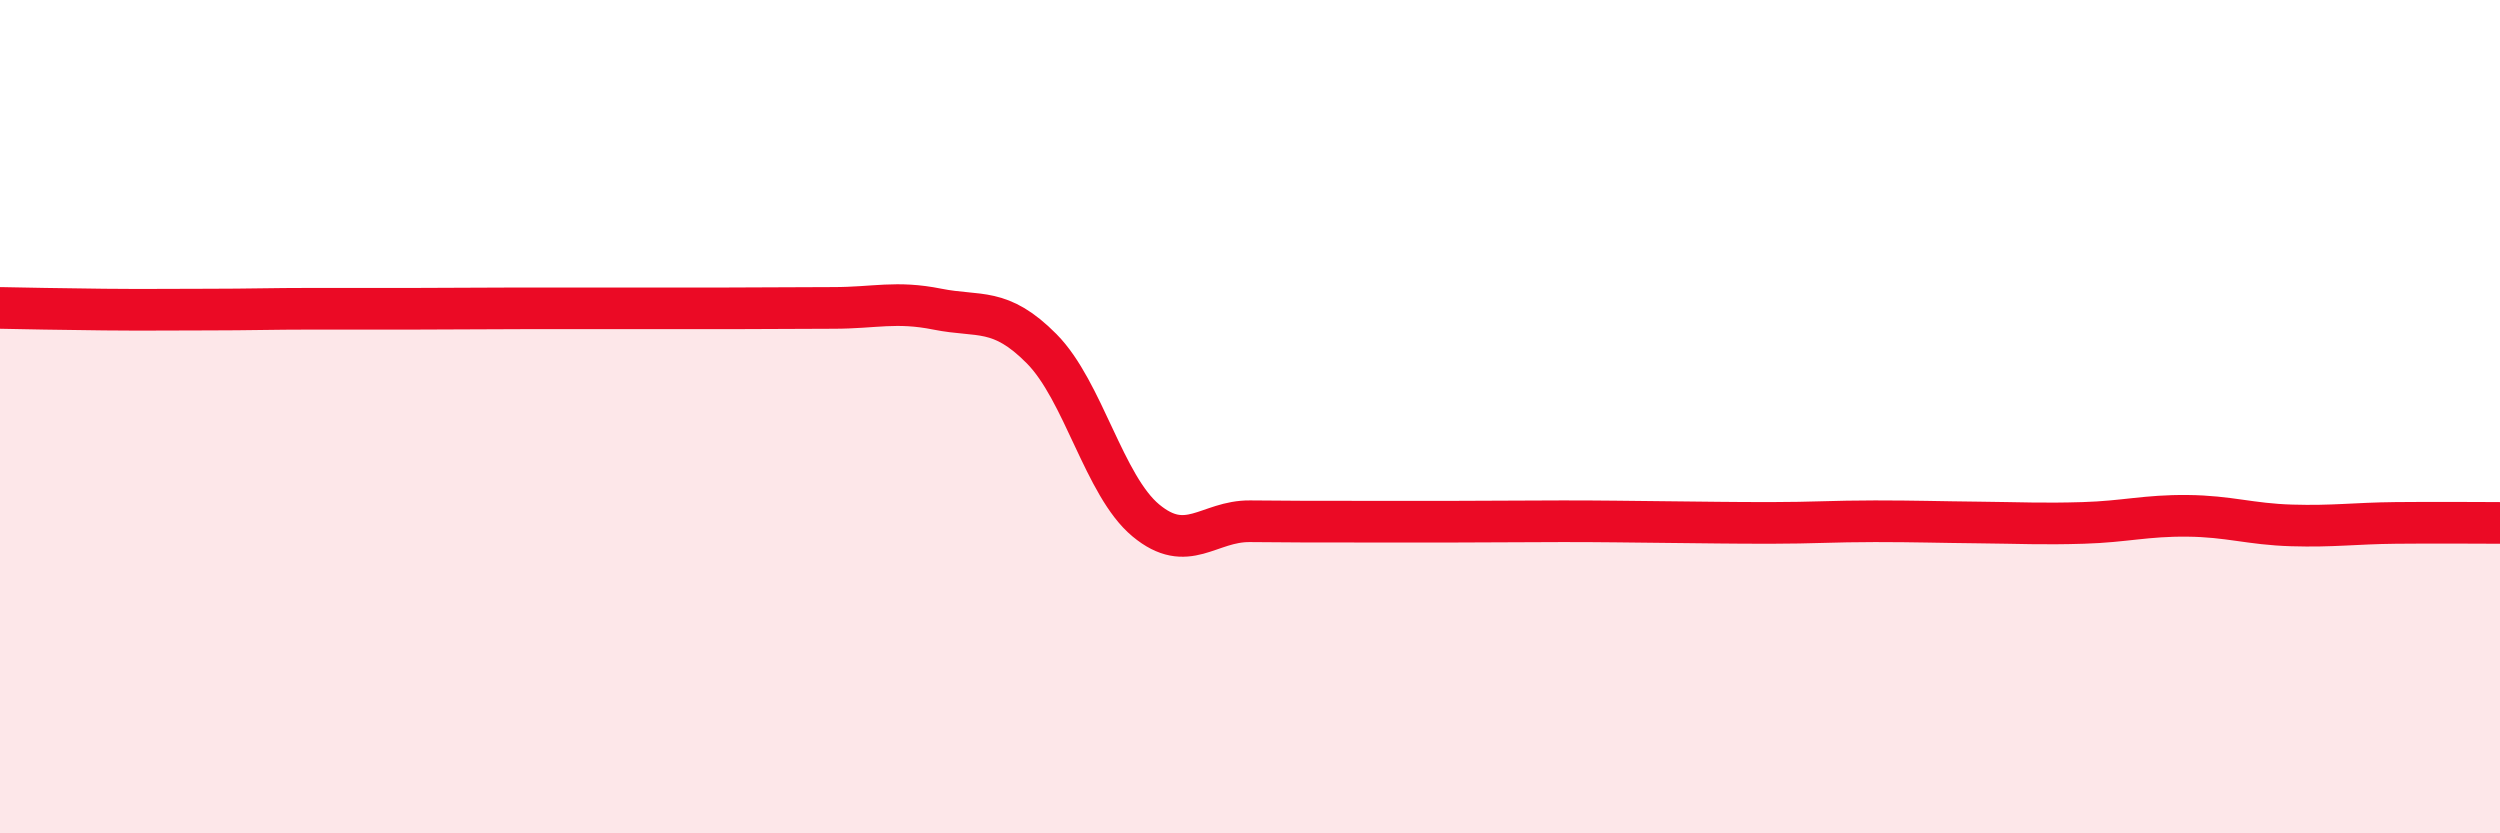 
    <svg width="60" height="20" viewBox="0 0 60 20" xmlns="http://www.w3.org/2000/svg">
      <path
        d="M 0,7.39 C 0.5,7.4 1.5,7.42 2.5,7.43 C 3.5,7.44 4,7.43 5,7.43 C 6,7.43 6.5,7.41 7.5,7.41 C 8.5,7.41 9,7.41 10,7.41 C 11,7.41 11.5,7.4 12.5,7.4 C 13.5,7.4 14,7.4 15,7.4 C 16,7.4 16.5,7.4 17.5,7.4 C 18.5,7.4 19,7.39 20,7.39 C 21,7.39 21.5,7.22 22.5,7.42 C 23.5,7.62 24,7.36 25,8.37 C 26,9.38 26.5,11.66 27.5,12.49 C 28.5,13.32 29,12.5 30,12.51 C 31,12.52 31.5,12.52 32.5,12.52 C 33.5,12.52 34,12.52 35,12.52 C 36,12.52 36.5,12.51 37.5,12.51 C 38.5,12.51 39,12.52 40,12.53 C 41,12.54 41.5,12.55 42.5,12.55 C 43.5,12.55 44,12.51 45,12.51 C 46,12.51 46.5,12.53 47.5,12.54 C 48.5,12.55 49,12.58 50,12.55 C 51,12.52 51.5,12.37 52.5,12.38 C 53.5,12.39 54,12.58 55,12.61 C 56,12.64 56.5,12.56 57.5,12.55 C 58.5,12.54 59.5,12.55 60,12.55L60 20L0 20Z"
        fill="#EB0A25"
        opacity="0.1"
        stroke-linecap="round"
        stroke-linejoin="round"
      />
      <path
        d="M 0,7.39 C 0.5,7.4 1.5,7.42 2.5,7.43 C 3.5,7.44 4,7.43 5,7.43 C 6,7.43 6.5,7.41 7.5,7.41 C 8.5,7.41 9,7.41 10,7.41 C 11,7.41 11.5,7.4 12.5,7.4 C 13.5,7.4 14,7.4 15,7.4 C 16,7.4 16.5,7.4 17.5,7.4 C 18.5,7.4 19,7.39 20,7.39 C 21,7.39 21.5,7.22 22.5,7.42 C 23.5,7.62 24,7.36 25,8.37 C 26,9.38 26.5,11.66 27.5,12.49 C 28.5,13.32 29,12.5 30,12.51 C 31,12.52 31.5,12.52 32.5,12.52 C 33.5,12.52 34,12.52 35,12.52 C 36,12.52 36.5,12.51 37.5,12.51 C 38.5,12.51 39,12.52 40,12.53 C 41,12.54 41.5,12.55 42.5,12.55 C 43.5,12.55 44,12.51 45,12.51 C 46,12.51 46.5,12.53 47.5,12.54 C 48.5,12.55 49,12.58 50,12.55 C 51,12.52 51.5,12.37 52.5,12.38 C 53.5,12.39 54,12.58 55,12.61 C 56,12.64 56.5,12.56 57.5,12.55 C 58.5,12.54 59.5,12.55 60,12.55"
        stroke="#EB0A25"
        stroke-width="1"
        fill="none"
        stroke-linecap="round"
        stroke-linejoin="round"
      />
    </svg>
  